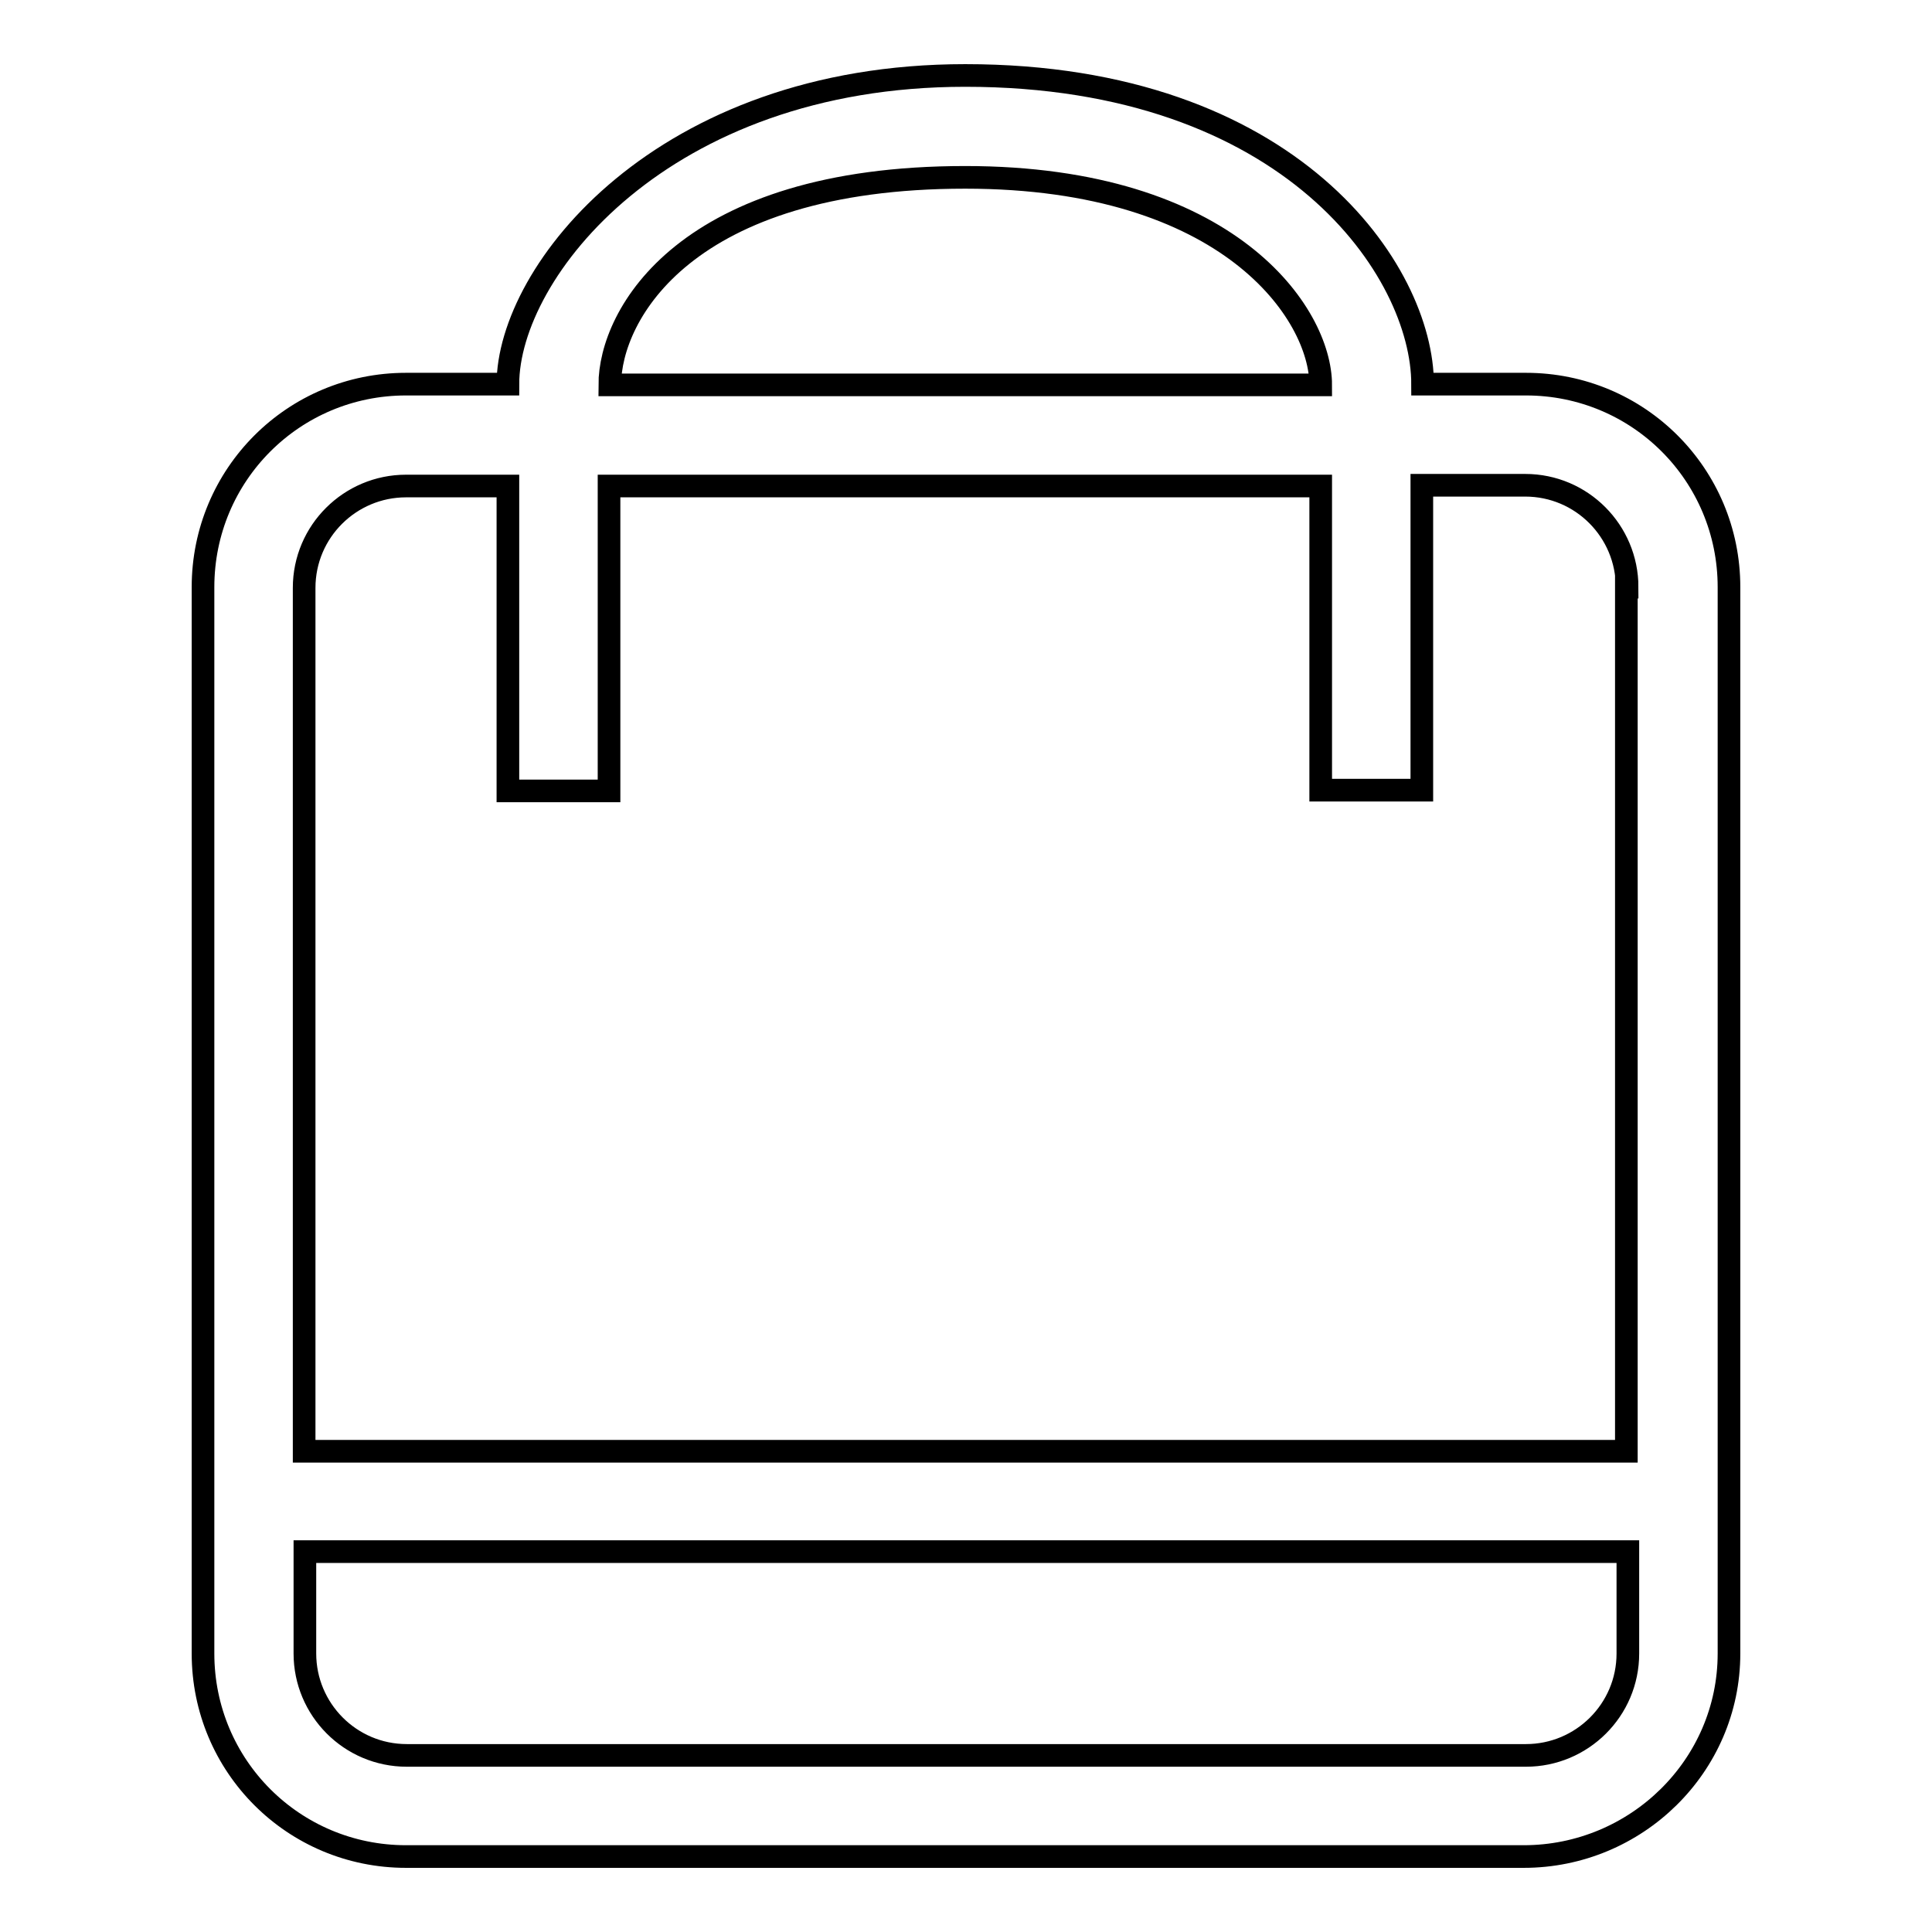 <?xml version="1.0" encoding="utf-8"?>
<!-- Svg Vector Icons : http://www.onlinewebfonts.com/icon -->
<!DOCTYPE svg PUBLIC "-//W3C//DTD SVG 1.1//EN" "http://www.w3.org/Graphics/SVG/1.1/DTD/svg11.dtd">
<svg version="1.1" xmlns="http://www.w3.org/2000/svg" xmlns:xlink="http://www.w3.org/1999/xlink" x="0px" y="0px" viewBox="0 0 256 256" enable-background="new 0 0 256 256" xml:space="preserve">
<g> <path stroke-width="3" fill-opacity="0" stroke="#000000"  d="M201.9,246H53.8c-14.9,0-26.9-12-26.9-26.9V77.8c0-14.9,12-26.9,26.9-26.9h13.5C67.3,36,87.7,10,127.9,10 c43.3,0,60.6,26,60.6,40.9h13.7c14.9,0,26.9,12,26.9,26.9v141.3C229.1,234,216.8,246,201.9,246z M127.9,23.5 c-37.1,0-47.1,18.2-47.1,27.5H175C175,41.6,162.9,23.5,127.9,23.5z M215.6,77.8c0-7.4-6-13.5-13.5-13.5h-13.7v40.4H175V64.4H80.7 v40.4H67.3V64.4H53.8c-7.4,0-13.5,6-13.5,13.5v114.4h175.2V77.8L215.6,77.8z M215.6,205.6H40.4v13.5c0,7.4,6,13.5,13.5,13.5h148.3 c7.4,0,13.5-6,13.5-13.5V205.6L215.6,205.6z"/></g>
</svg>
